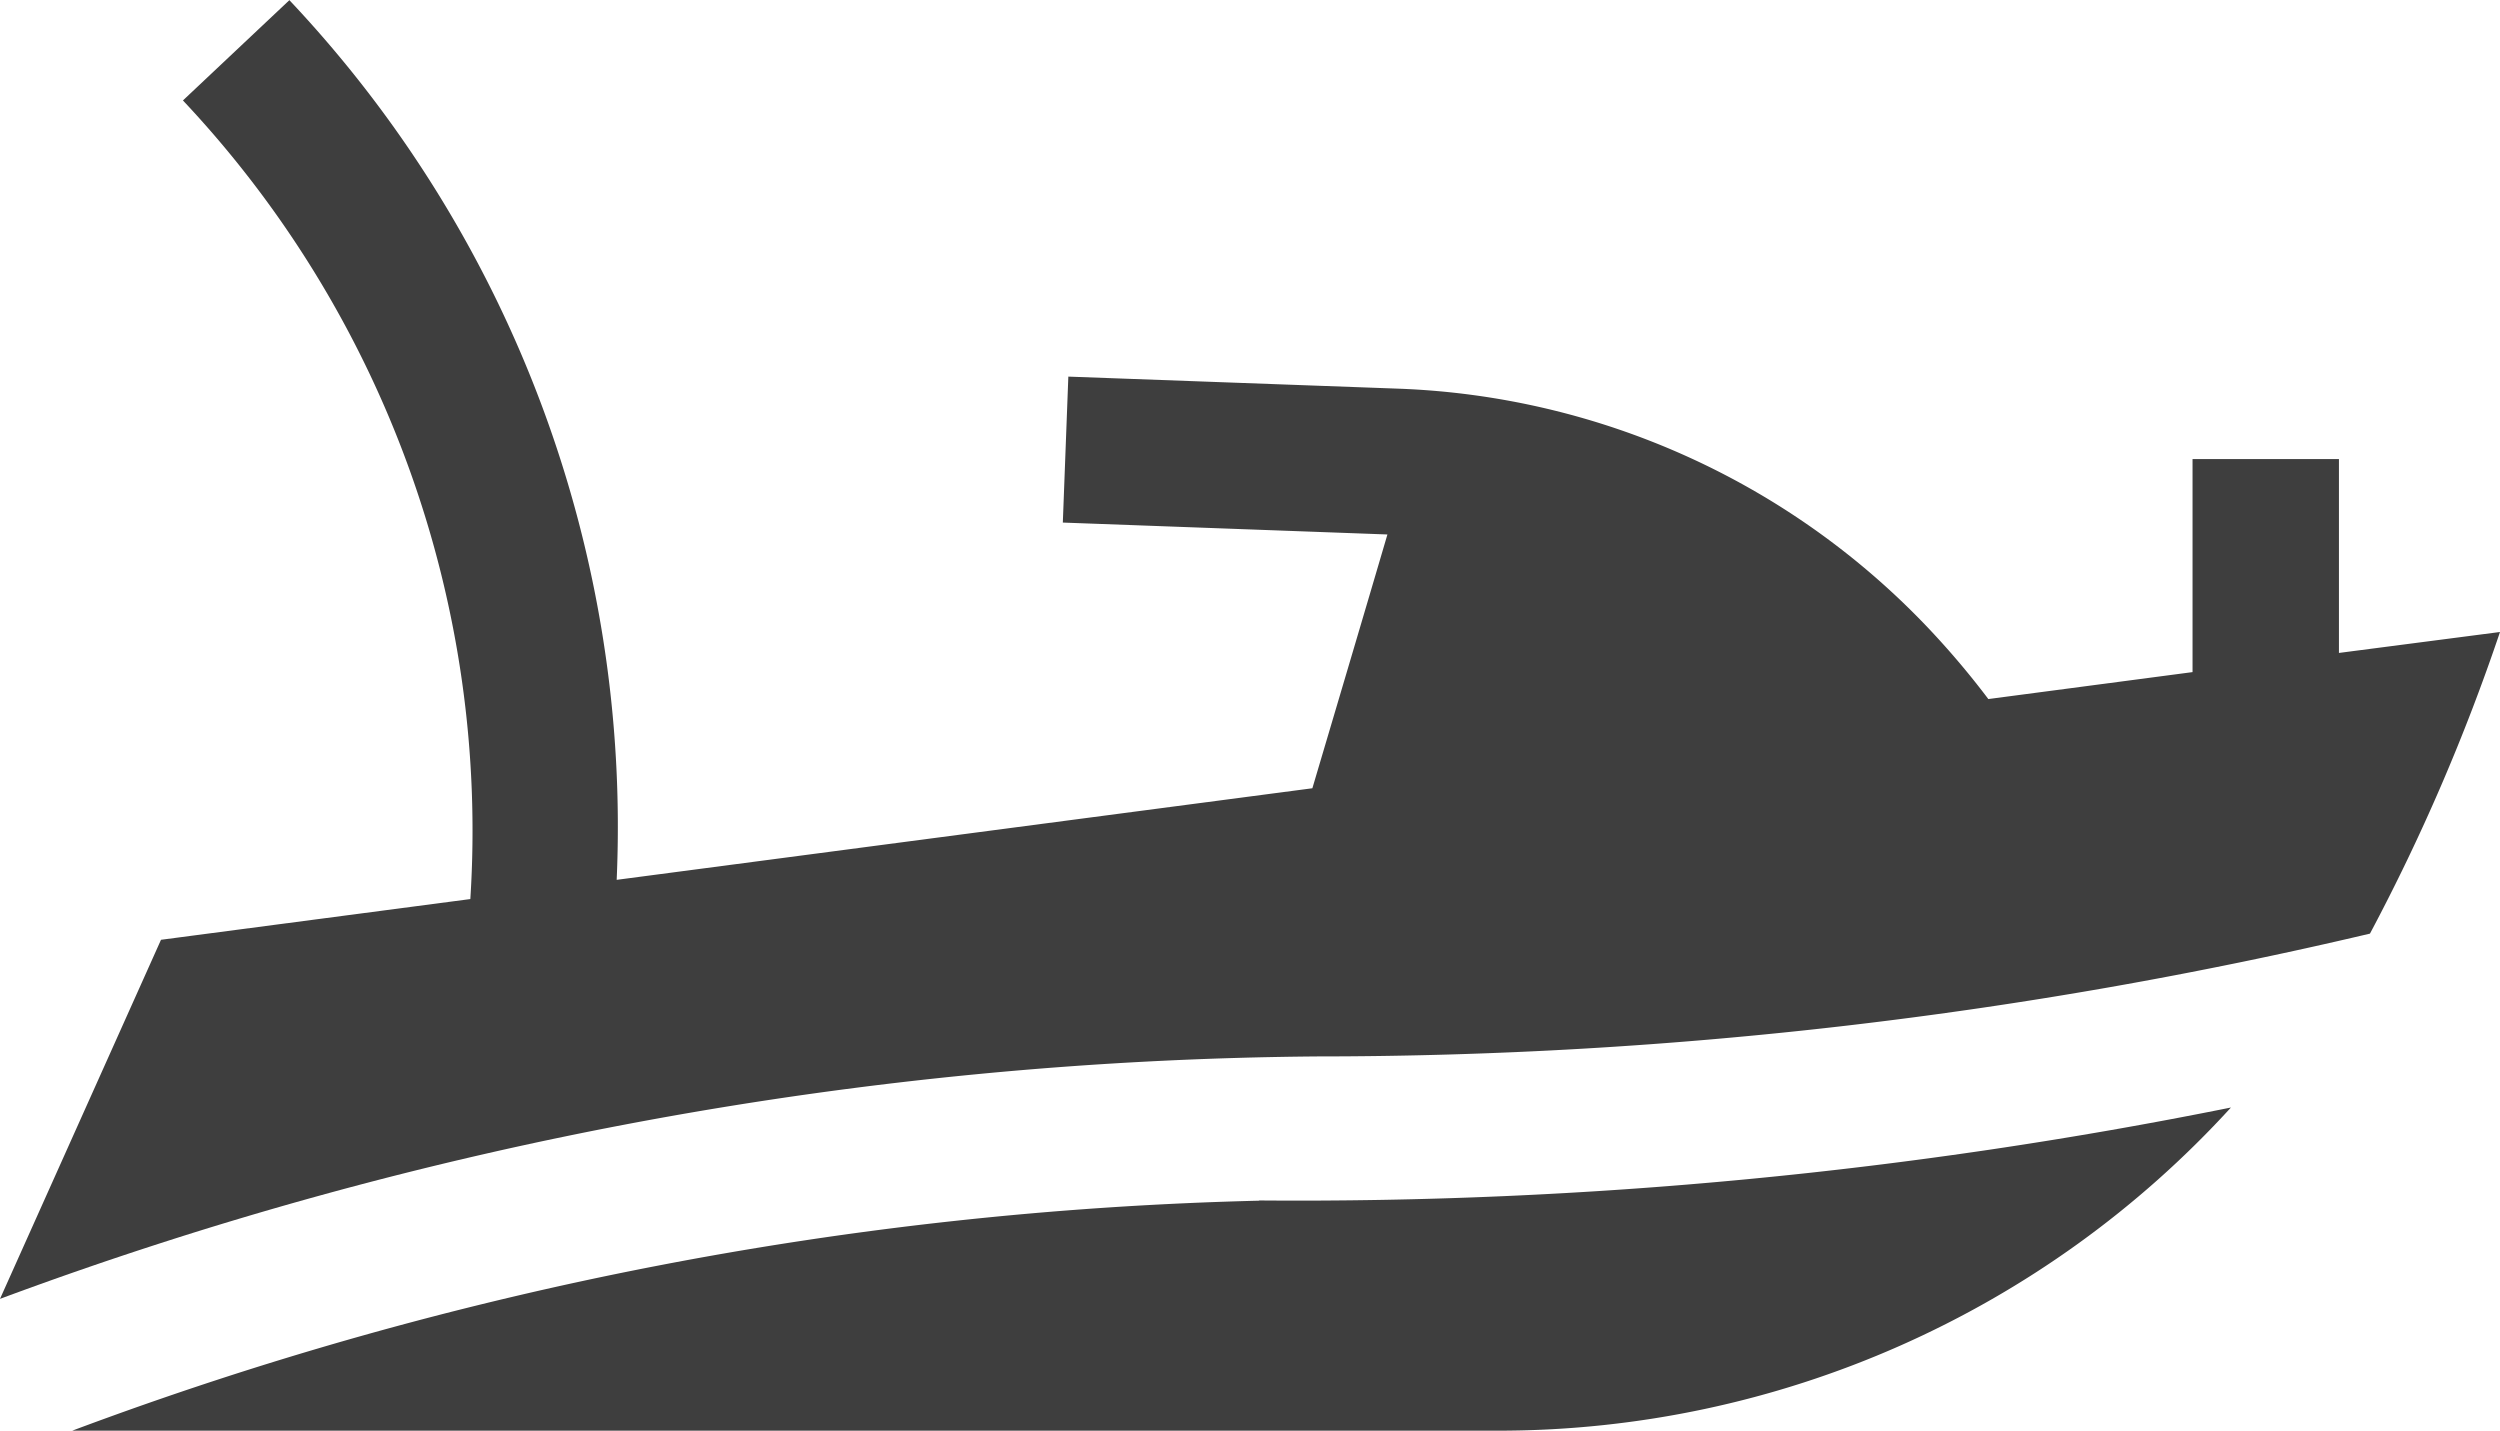 <svg id="speed-boat" xmlns="http://www.w3.org/2000/svg" width="45.372" height="25.969" viewBox="0 0 45.372 25.969">
  <path id="Path_14242" data-name="Path 14242" d="M36.051,339.626A65.985,65.985,0,0,0,14.51,343.8H40.44a18,18,0,0,0,13.248-5.865,85.616,85.616,0,0,1-17.636,1.687Z" transform="translate(-13.199 -317.835)" fill="#3e3e3e"/>
  <path id="Path_14243" data-name="Path 14243" d="M42.449,121.419V117.9H39.792v3.867l-3.706.489h0a15.18,15.18,0,0,0-1.007-1.2h0a13.956,13.956,0,0,0-9.722-4.434l-5.968-.218-.1,2.649,5.891.216c-.4,1.363-.96,3.249-1.362,4.606l-12.626,1.662a21.86,21.86,0,0,0-5.94-15.965l-1.932,1.82a19.338,19.338,0,0,1,5.216,14.494l-5.614.739L0,133.142a70.245,70.245,0,0,1,23.9-4.4,83.123,83.123,0,0,0,19.112-2.229,36.435,36.435,0,0,0,2.36-5.474Z" transform="translate(0 -109.569)" fill="#3e3e3e"/>
</svg>
